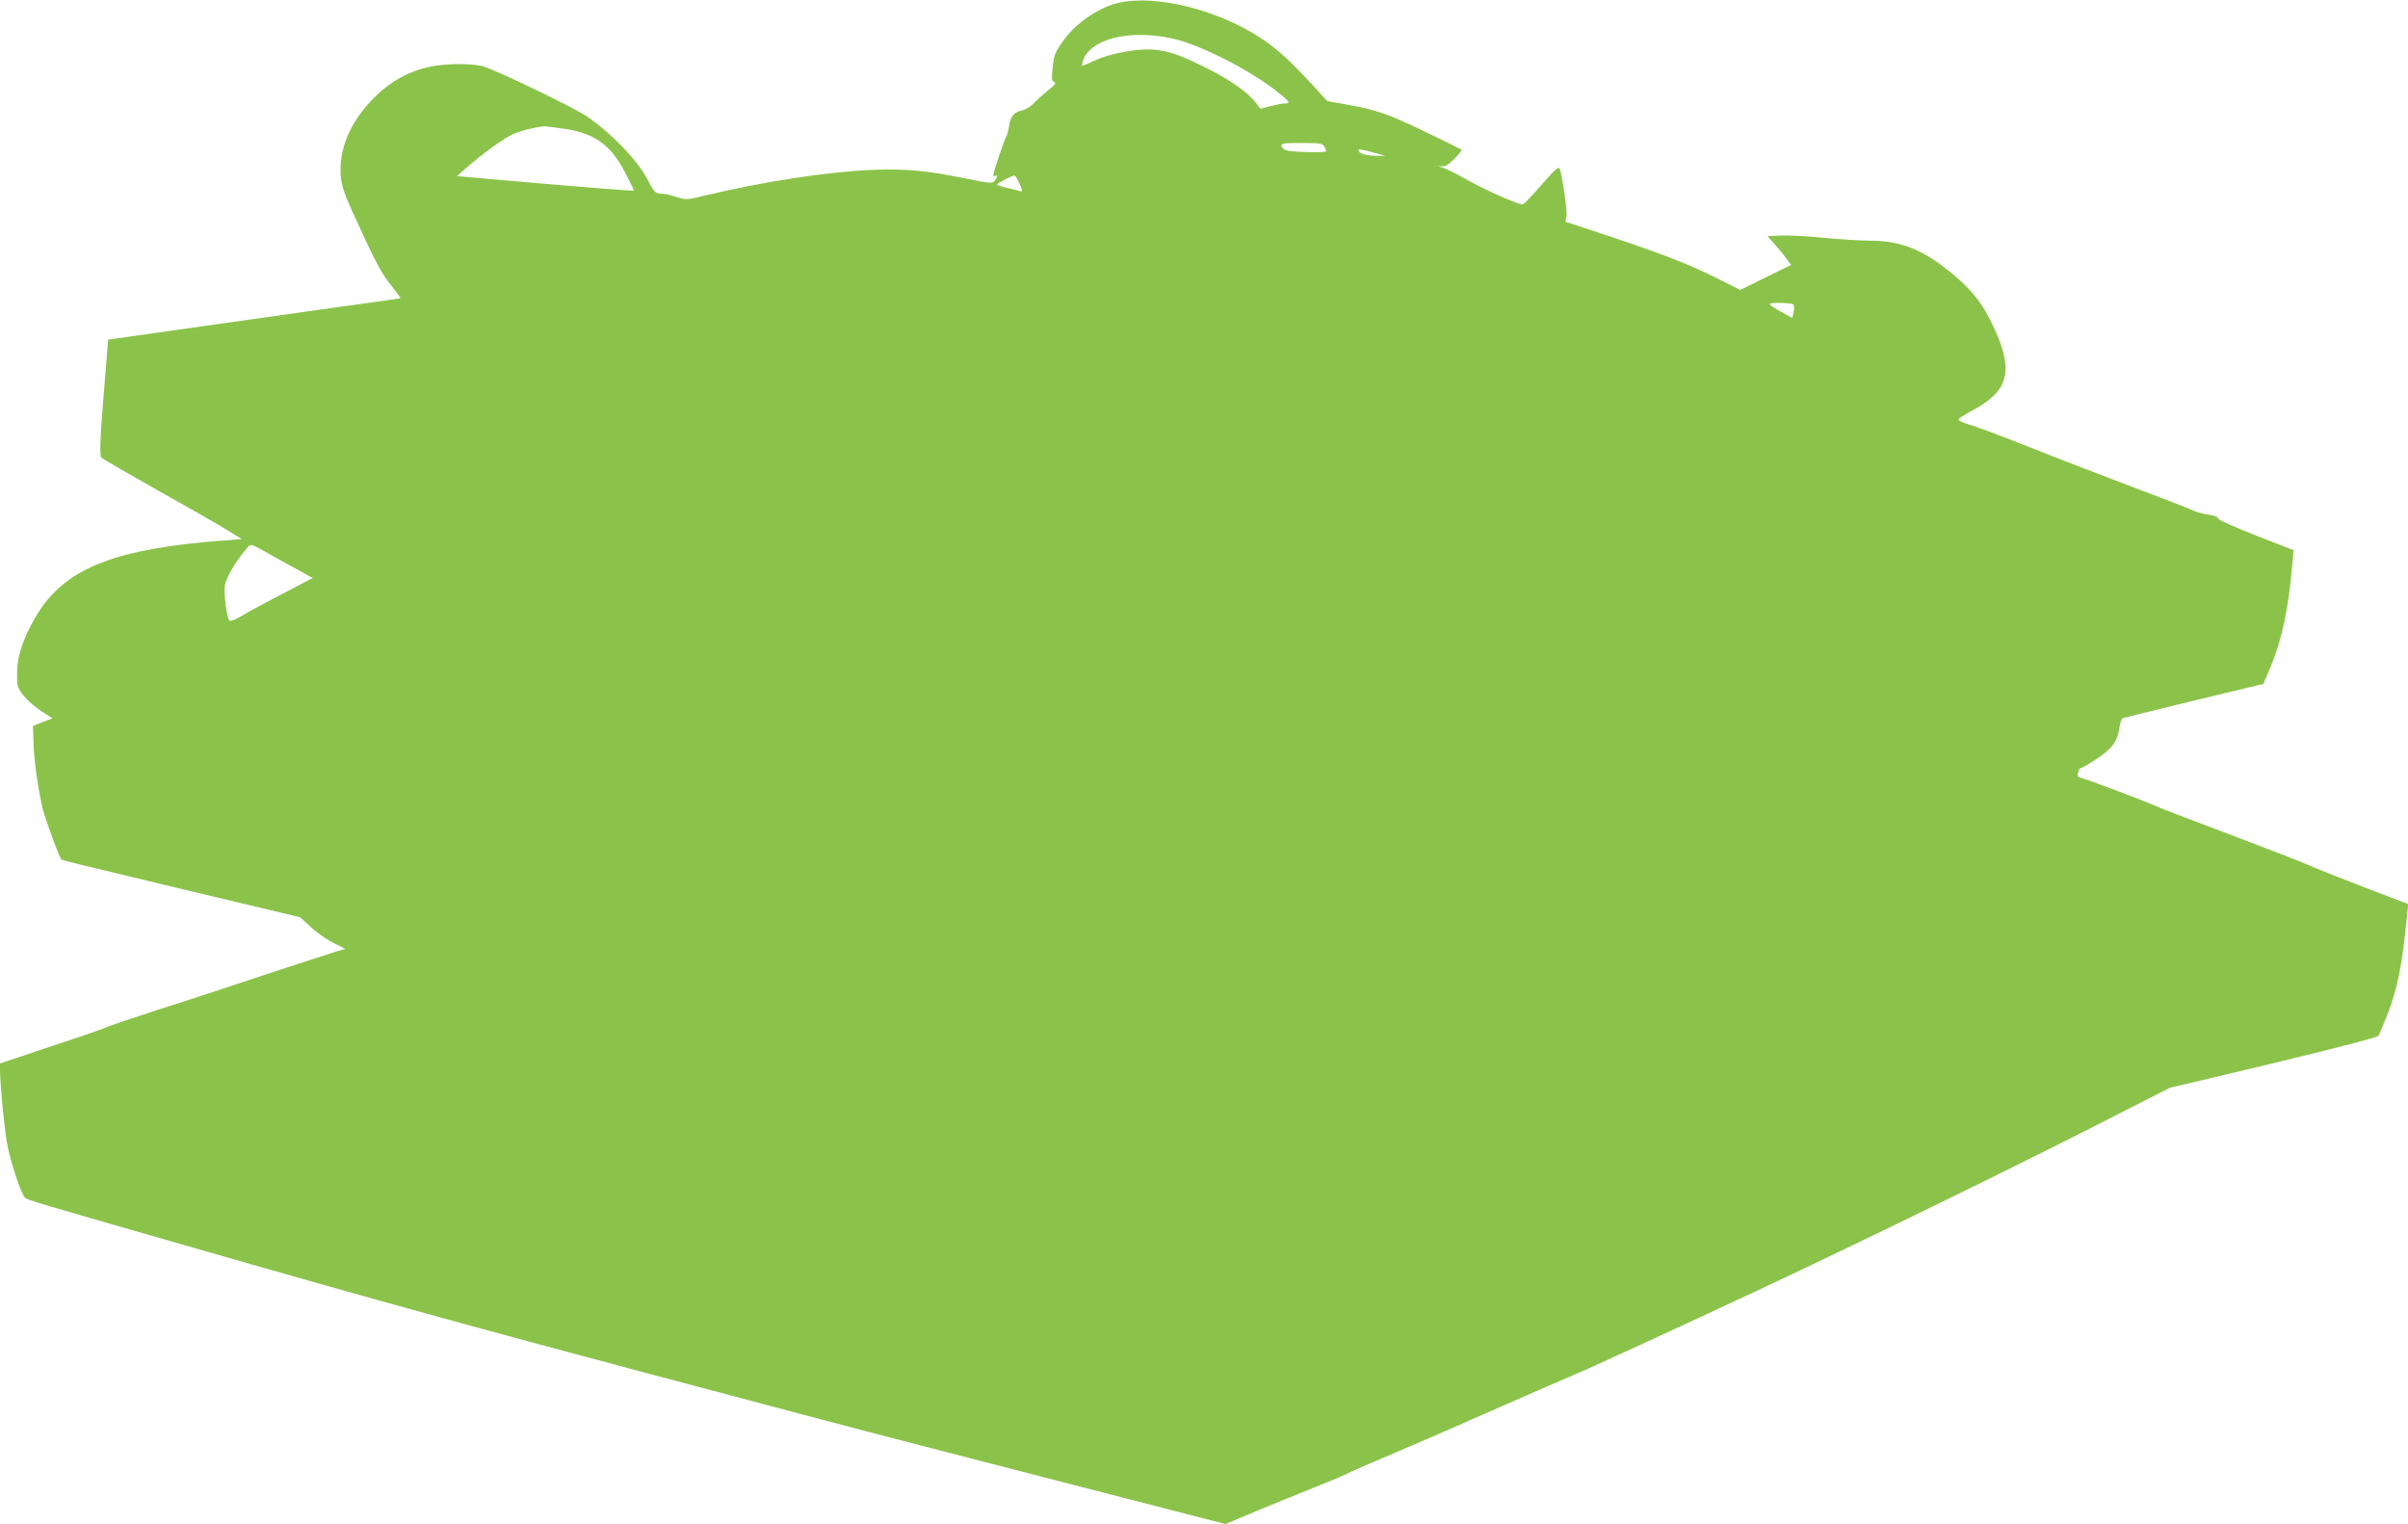 <?xml version="1.0" standalone="no"?>
<!DOCTYPE svg PUBLIC "-//W3C//DTD SVG 20010904//EN"
 "http://www.w3.org/TR/2001/REC-SVG-20010904/DTD/svg10.dtd">
<svg version="1.0" xmlns="http://www.w3.org/2000/svg"
 width="1280pt" height="810pt" viewBox="0 0 1280 810"
 preserveAspectRatio="xMidYMid meet">
<g transform="translate(0,810) scale(0.1,-0.1)"
fill="#8bc34a" stroke="none">
<path d="M5950 8086 c-101 -21 -224 -103 -291 -193 -51 -69 -56 -81 -64 -155
-6 -57 -5 -69 9 -74 12 -4 4 -15 -32 -44 -26 -20 -60 -51 -76 -68 -16 -17 -43
-34 -60 -38 -46 -9 -64 -31 -72 -83 -4 -25 -10 -51 -15 -57 -9 -11 -69 -190
-69 -205 0 -6 5 -7 10 -4 14 9 12 -7 -3 -26 -12 -15 -24 -14 -152 12 -211 43
-318 53 -500 46 -236 -10 -577 -62 -878 -134 -106 -26 -109 -26 -161 -10 -29
10 -64 17 -77 17 -34 0 -42 8 -73 69 -52 104 -194 252 -329 344 -75 50 -501
255 -555 266 -73 15 -193 14 -277 -4 -113 -24 -209 -77 -296 -164 -117 -117
-179 -250 -179 -382 0 -73 12 -113 77 -254 106 -233 142 -301 193 -363 28 -35
50 -65 48 -67 -2 -1 -82 -13 -178 -26 -96 -13 -445 -62 -775 -109 l-600 -85
-11 -135 c-34 -403 -37 -481 -23 -494 8 -7 145 -86 304 -176 160 -89 324 -183
365 -209 l75 -46 -100 -8 c-561 -42 -825 -143 -976 -374 -69 -107 -111 -214
-117 -300 -2 -39 -2 -83 2 -97 9 -37 63 -94 128 -137 l57 -37 -52 -20 -52 -20
3 -88 c3 -97 23 -239 48 -349 13 -53 85 -253 100 -273 1 -2 46 -14 100 -27
336 -81 788 -190 964 -231 l205 -49 57 -52 c31 -29 85 -67 120 -84 l63 -32
-50 -15 c-27 -8 -189 -61 -360 -117 -170 -57 -431 -143 -580 -190 -148 -48
-274 -91 -280 -95 -5 -4 -135 -49 -287 -99 l-278 -93 0 -36 c1 -79 21 -291 36
-381 16 -96 76 -277 97 -297 13 -12 53 -24 942 -279 876 -252 1515 -428 2370
-655 231 -61 596 -158 810 -215 215 -57 505 -133 645 -169 140 -36 561 -145
934 -241 l680 -175 165 69 c91 38 236 97 321 131 85 34 160 65 165 70 6 4 109
49 230 100 121 51 378 163 570 248 193 85 370 162 395 172 52 20 541 245 1005
462 518 243 1258 604 1730 843 l440 224 175 41 c510 120 926 224 932 234 5 6
26 57 48 113 54 136 79 263 105 528 l6 60 -233 89 c-128 49 -261 102 -296 118
-35 16 -219 87 -409 159 -191 72 -365 138 -387 148 -65 30 -378 148 -409 155
-23 6 -27 10 -21 29 3 12 7 22 8 22 11 0 92 49 128 78 55 43 76 78 84 141 4
25 12 47 18 49 10 4 487 120 679 166 l68 16 39 92 c60 144 94 303 115 543 l7
76 -201 78 c-114 45 -201 84 -201 91 0 8 -21 16 -52 20 -29 4 -69 15 -88 25
-19 9 -163 65 -320 124 -157 59 -368 141 -470 181 -257 102 -338 132 -398 150
-29 9 -52 20 -52 25 0 5 31 25 68 45 199 104 229 210 122 441 -59 128 -110
195 -220 287 -157 131 -275 178 -444 178 -45 0 -153 7 -241 15 -88 9 -191 14
-230 12 l-70 -3 36 -40 c19 -22 48 -56 63 -77 l27 -36 -135 -66 -135 -67 -112
56 c-155 78 -285 129 -571 225 l-247 82 6 28 c5 26 -22 213 -36 253 -6 14 -24
-2 -95 -83 -48 -56 -93 -103 -101 -106 -16 -6 -210 80 -314 140 -42 24 -93 49
-112 55 -26 8 -28 10 -7 7 21 -2 36 7 69 40 24 24 41 46 38 49 -3 2 -90 45
-194 95 -199 96 -258 116 -420 145 l-100 18 -74 81 c-123 133 -191 196 -281
255 -228 149 -551 230 -750 187z m288 -192 c158 -36 452 -191 585 -309 33 -29
34 -35 5 -35 -13 0 -47 -7 -76 -14 l-52 -14 -25 33 c-42 54 -134 119 -255 180
-140 70 -203 93 -284 101 -82 8 -229 -18 -313 -56 -36 -17 -68 -30 -70 -30 -2
0 -1 10 2 23 37 121 250 174 483 121z m-3235 -479 c163 -25 248 -88 326 -244
23 -44 41 -82 41 -84 0 -3 -209 13 -623 49 l-318 28 43 38 c83 74 203 161 253
184 42 19 108 36 170 43 6 0 54 -6 108 -14z m4037 -94 c5 -11 10 -22 10 -25 0
-8 -167 -5 -205 3 -17 3 -31 14 -33 24 -3 15 7 17 107 17 99 0 111 -2 121 -19z
m280 -37 l45 -12 -45 0 c-56 0 -92 10 -98 26 -4 13 3 12 98 -14z m-1899 -163
c12 -28 15 -41 6 -38 -6 2 -38 10 -69 17 -32 7 -58 16 -58 19 1 8 83 50 93 48
5 -1 17 -22 28 -46z m4113 -640 c3 -5 3 -23 0 -40 l-7 -31 -56 31 c-82 46 -83
49 -9 49 37 0 69 -4 72 -9z m-8084 -1336 c41 -23 106 -59 144 -79 l68 -38
-158 -83 c-88 -45 -186 -98 -219 -118 -41 -24 -62 -32 -67 -24 -14 26 -29 144
-23 184 6 42 60 133 114 195 27 31 15 34 141 -37z"/>
</g>
</svg>

